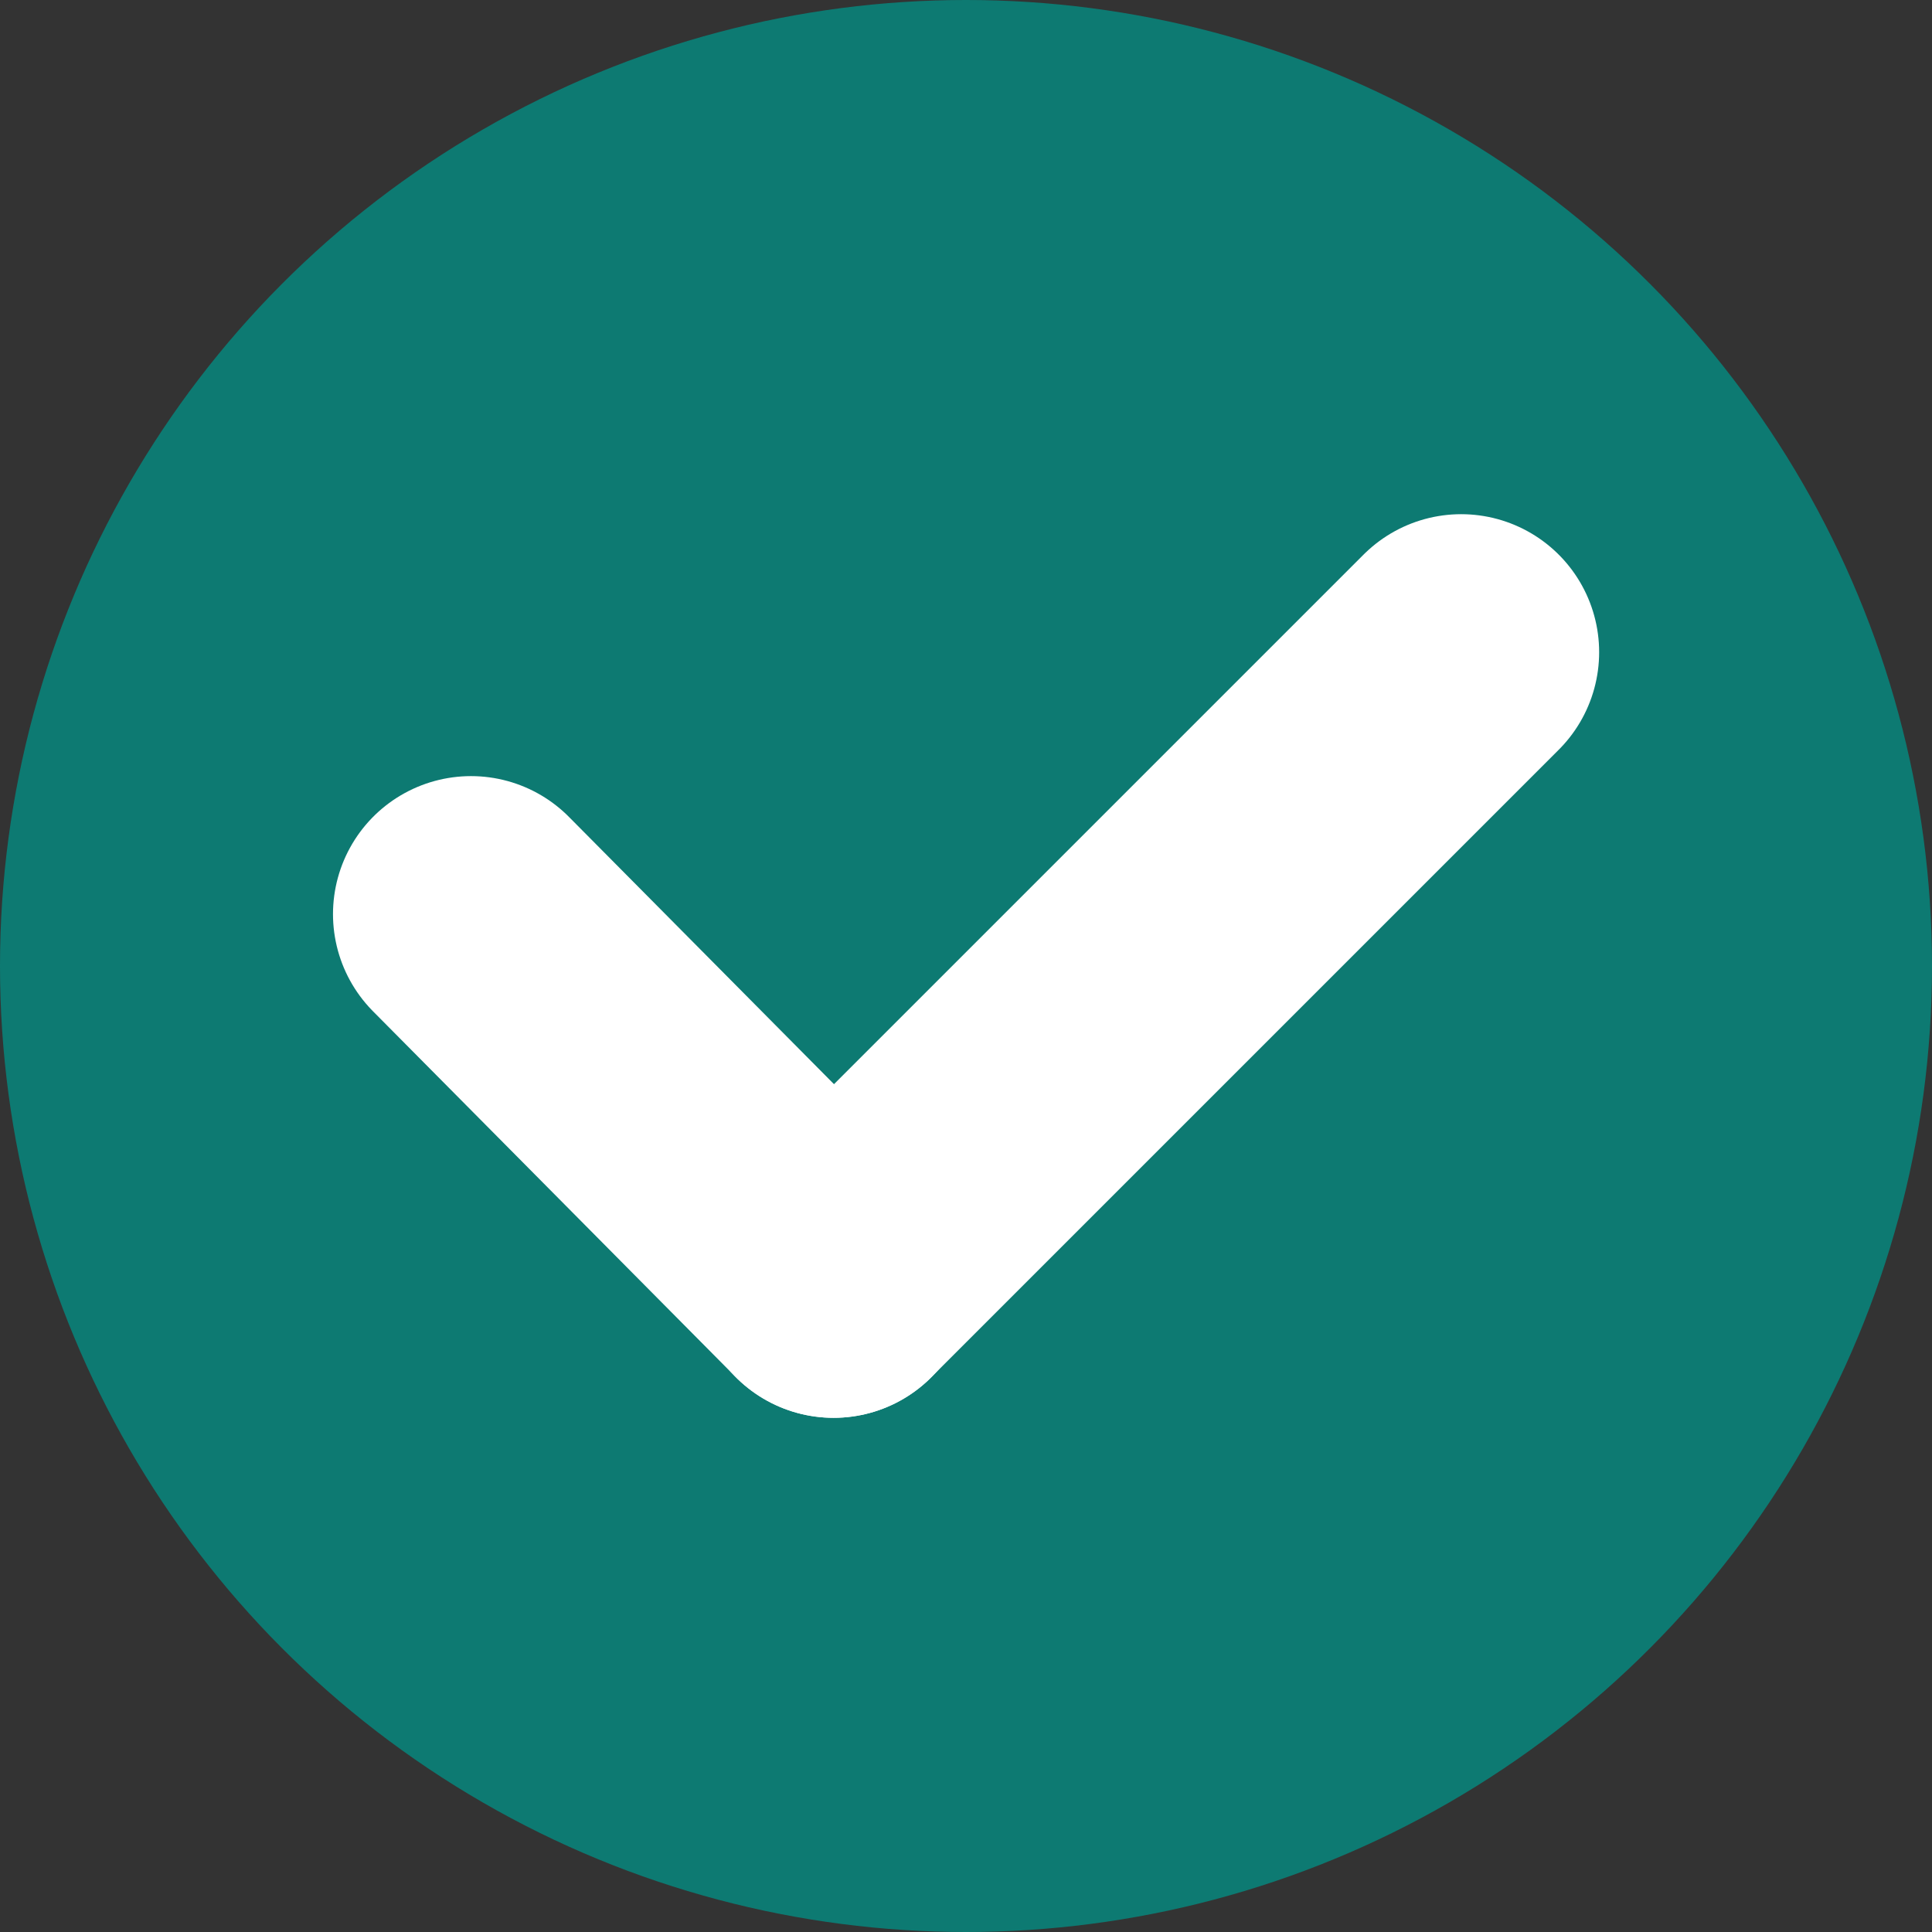 <svg xmlns="http://www.w3.org/2000/svg" width="14" height="14" viewBox="0 0 14 14">
  <rect x="0" y="0" width="14" height="14" fill="#333333" stroke="none"/>
  <g id="Groupe_497" data-name="Groupe 497" transform="translate(-1513 -138)">
    <circle id="Ellipse_24" data-name="Ellipse 24" cx="7" cy="7" r="7" transform="translate(1513 138)" fill="#0d7a72"/>
    <g id="Groupe_496" data-name="Groupe 496" transform="translate(-1.978 -1)">
      <path id="Tracé_616" data-name="Tracé 616" d="M.956.921l2.628,2.65" transform="translate(1517.435 144.703)" fill="none" stroke="#fff" stroke-linecap="round" stroke-width="2"/>
      <line id="Ligne_28" data-name="Ligne 28" x1="4.548" y2="4.548" transform="translate(1521.018 143.726)" fill="none" stroke="#fff" stroke-linecap="round" stroke-width="2"/>
    </g>
  </g>
</svg>
